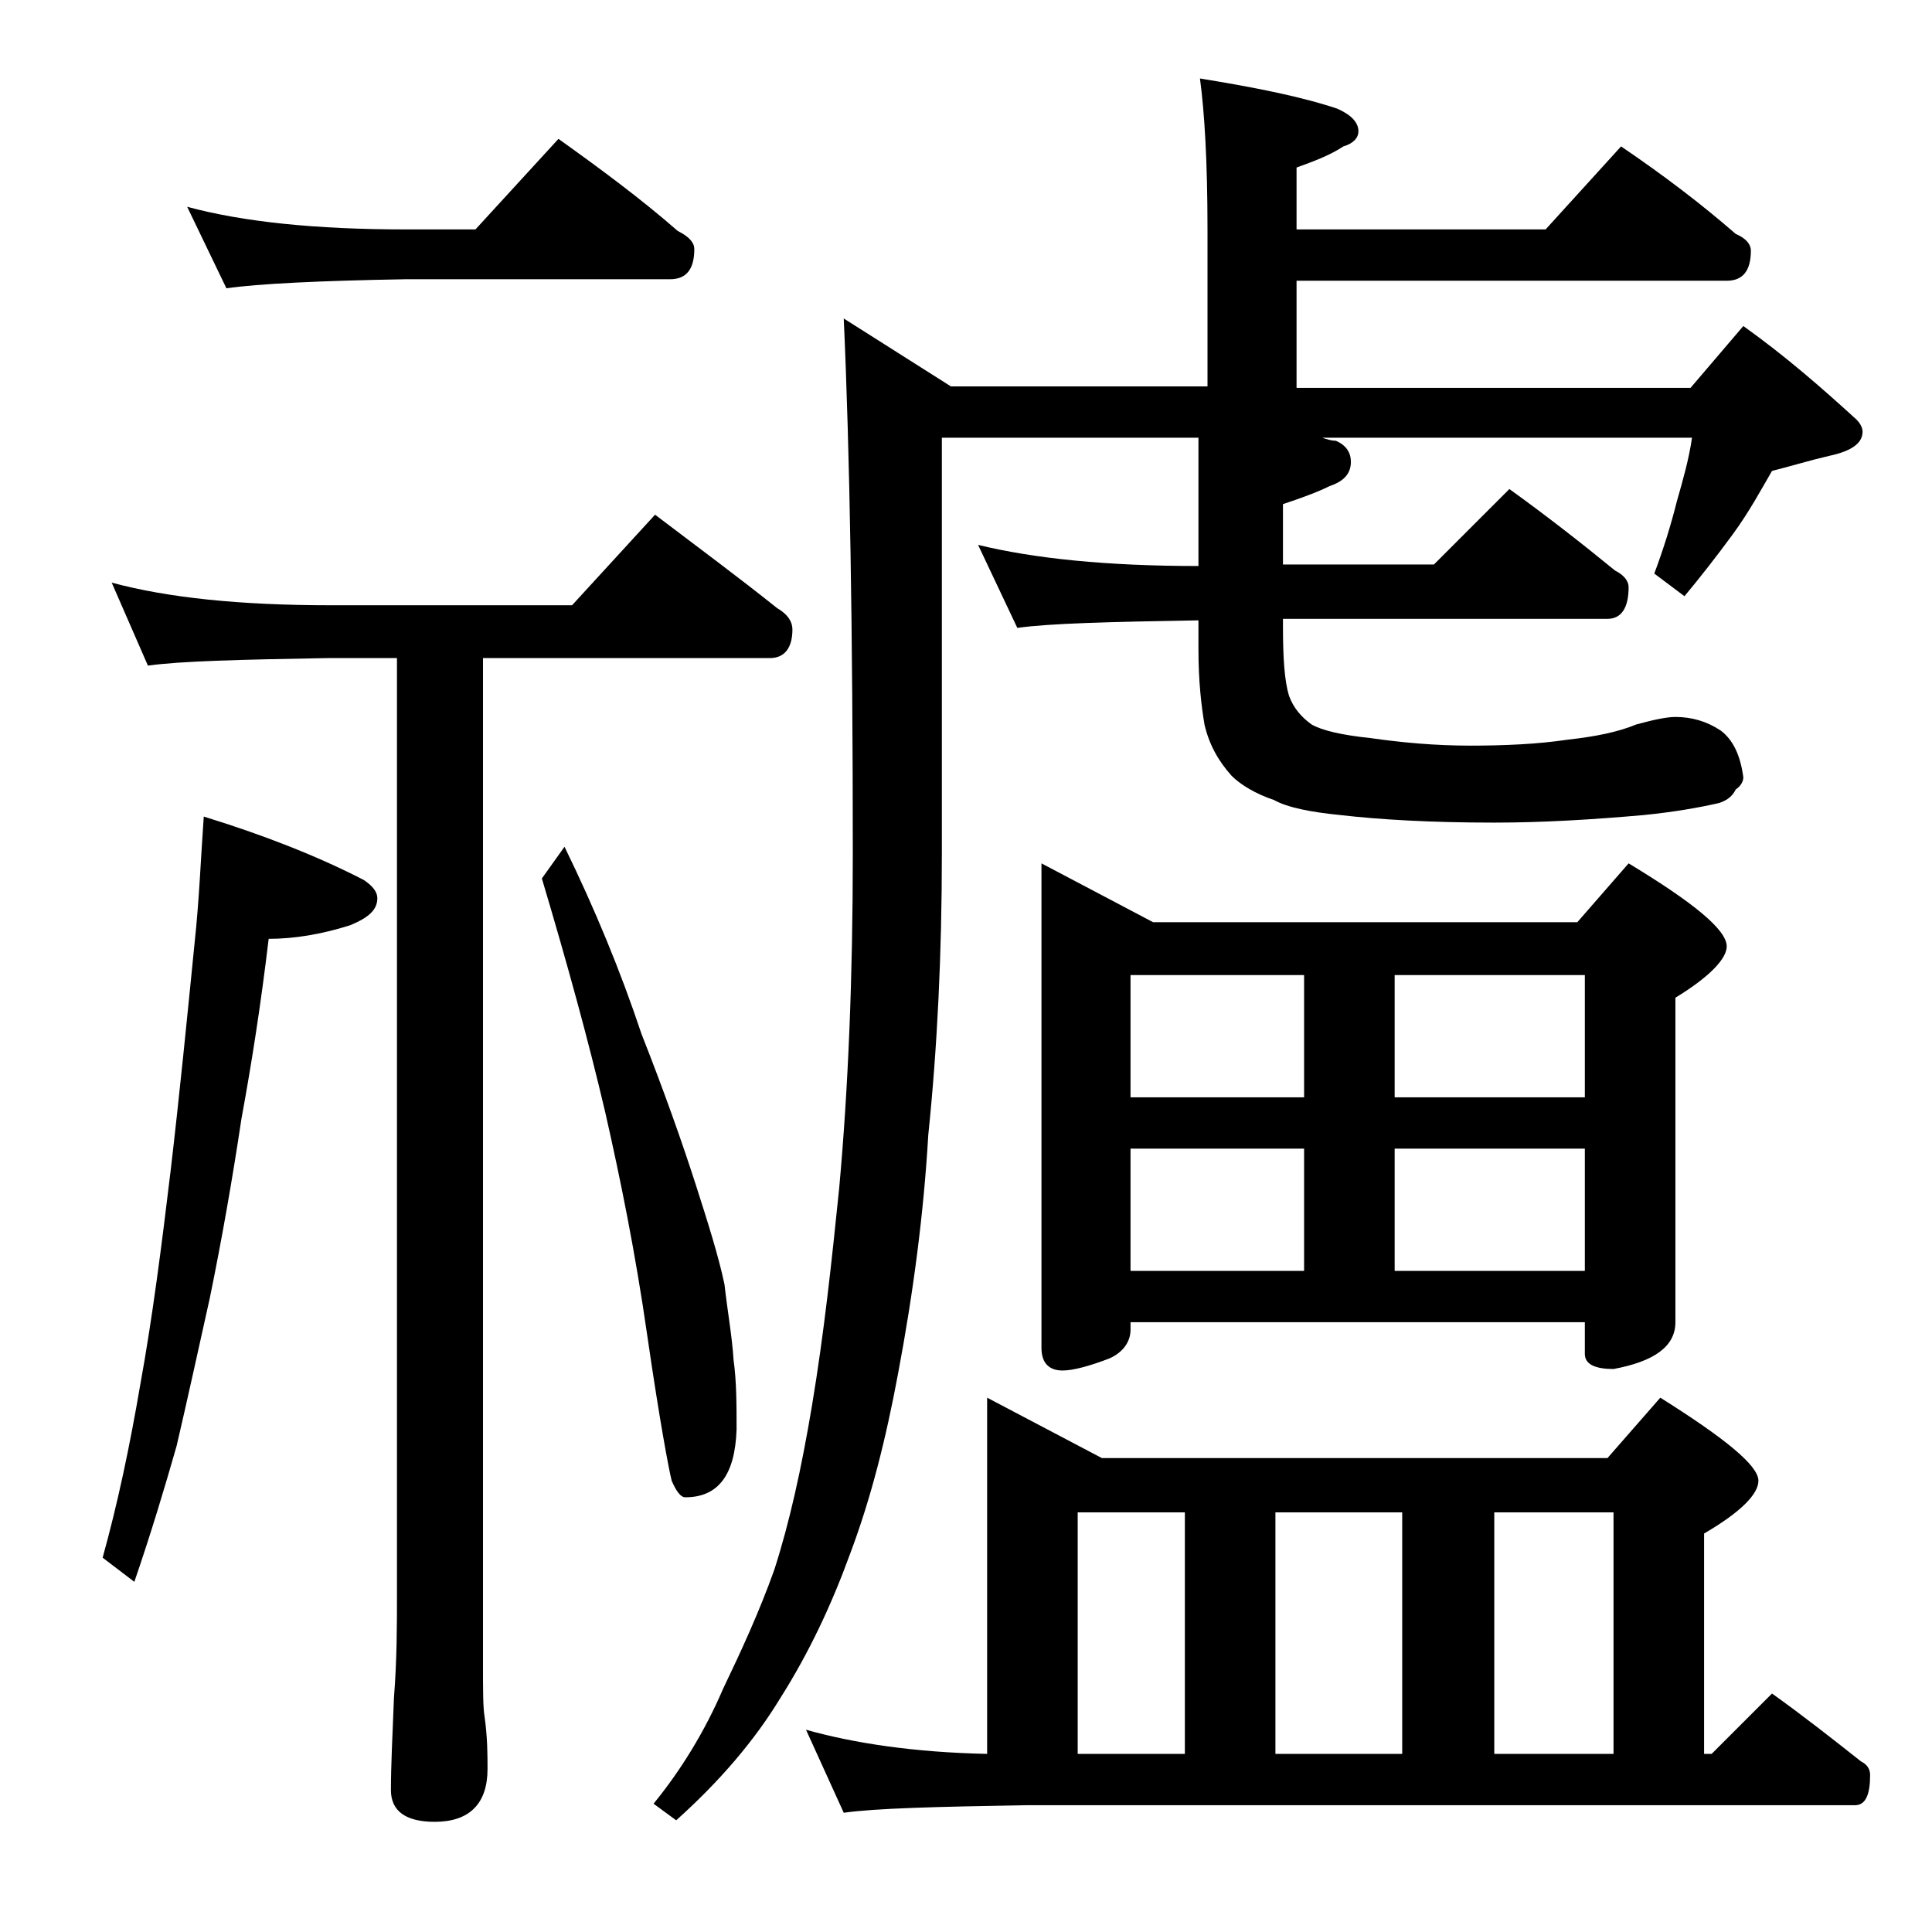 <?xml version="1.0" encoding="utf-8"?>
<!-- Generator: Adobe Illustrator 18.0.0, SVG Export Plug-In . SVG Version: 6.00 Build 0)  -->
<!DOCTYPE svg PUBLIC "-//W3C//DTD SVG 1.1//EN" "http://www.w3.org/Graphics/SVG/1.1/DTD/svg11.dtd">
<svg version="1.1" id="Layer_1" xmlns="http://www.w3.org/2000/svg" xmlns:xlink="http://www.w3.org/1999/xlink" x="0px" y="0px"
	 viewBox="0 0 128 128" enable-background="new 0 0 128 128" xml:space="preserve">
<path d="M13.5,54.1c3.9,1.2,7.5,2.6,10.6,4.2c0.6,0.4,0.9,0.8,0.9,1.2c0,0.8-0.6,1.3-1.8,1.8c-1.9,0.6-3.7,0.9-5.4,0.9
	c-0.5,4.2-1.1,8.1-1.8,11.9c-0.6,4-1.3,8-2.1,11.9c-0.8,3.6-1.5,6.8-2.2,9.8c-0.8,2.8-1.7,5.8-2.8,9l-2.1-1.6
	c1-3.6,1.8-7.4,2.5-11.5c0.8-4.4,1.4-9.1,2-14.1c0.6-5.1,1.1-10.2,1.6-15.2C13.2,59.6,13.3,56.9,13.5,54.1z M7.4,38.6
	c3.7,1,8.5,1.5,14.5,1.5h16l5.5-6c2.9,2.2,5.6,4.2,8.1,6.2c0.7,0.4,1,0.9,1,1.4c0,1.2-0.5,1.9-1.5,1.9H32v66.6c0,1.8,0,2.9,0.1,3.5
	c0.2,1.4,0.2,2.6,0.2,3.5c0,2.3-1.2,3.5-3.5,3.5c-1.9,0-2.9-0.7-2.9-2.1c0-1.6,0.1-3.6,0.2-6.1c0.2-2.6,0.2-4.8,0.2-6.8V43.6h-4.6
	c-5.8,0.1-9.8,0.2-11.9,0.5L7.4,38.6z M12.4,13.7c3.7,1,8.5,1.5,14.5,1.5h4.6l5.5-6c2.8,2,5.5,4,7.9,6.1c0.8,0.4,1.1,0.8,1.1,1.2
	c0,1.3-0.5,2-1.6,2H26.9c-5.8,0.1-9.8,0.3-11.9,0.6L12.4,13.7z M37.4,56.1c2,4.1,3.7,8.2,5.1,12.4c1.5,3.8,2.7,7.2,3.6,10
	c0.8,2.5,1.5,4.7,1.9,6.6c0.2,1.8,0.5,3.4,0.6,5c0.2,1.4,0.2,3,0.2,4.6c-0.1,3-1.2,4.5-3.4,4.5c-0.3,0-0.6-0.4-0.9-1.1
	c-0.2-0.8-0.8-4-1.6-9.5c-0.8-5.6-1.8-10.5-2.8-14.9c-1.1-4.7-2.5-9.8-4.2-15.5L37.4,56.1z M79.5,5.2c3.7,0.6,6.7,1.2,9.1,2
	C89.5,7.6,90,8.1,90,8.7c0,0.4-0.3,0.8-1,1c-0.9,0.6-2,1-3.1,1.4v4.1h16.5l5-5.5c2.8,1.9,5.3,3.8,7.6,5.8c0.7,0.3,1,0.7,1,1.1
	c0,1.3-0.5,2-1.6,2H85.9v7.1H112l3.5-4.1c2.8,2,5.2,4.1,7.5,6.2c0.2,0.2,0.4,0.5,0.4,0.8c0,0.8-0.8,1.3-2.2,1.6
	c-1.3,0.3-2.6,0.7-3.8,1c-0.7,1.2-1.5,2.7-2.6,4.2c-1.1,1.5-2.2,2.9-3.2,4.1l-2-1.5c0.6-1.6,1.1-3.2,1.5-4.8c0.4-1.4,0.8-2.8,1-4.2
	H87.6c0.3,0.1,0.6,0.2,0.9,0.2c0.7,0.3,1,0.8,1,1.4c0,0.8-0.5,1.3-1.4,1.6c-0.8,0.4-1.9,0.8-3.1,1.2v4h10l5-5c2.5,1.8,4.8,3.6,7,5.4
	c0.6,0.3,0.9,0.7,0.9,1.1c0,1.4-0.5,2.1-1.4,2.1H85v0.5c0,2.1,0.1,3.6,0.4,4.6c0.3,0.8,0.8,1.4,1.5,1.9c0.7,0.4,2,0.7,3.9,0.9
	c2.1,0.3,4.3,0.5,6.6,0.5c2.3,0,4.5-0.1,6.5-0.4c1.8-0.2,3.3-0.5,4.5-1c1.1-0.3,2-0.5,2.6-0.5c1.1,0,2.1,0.3,3,0.9
	c0.8,0.6,1.3,1.6,1.5,3.1c0,0.3-0.2,0.6-0.5,0.8c-0.2,0.4-0.5,0.7-1.1,0.9c-1.3,0.3-3,0.6-5,0.8c-3.4,0.3-6.7,0.5-9.9,0.5
	c-4.2,0-7.6-0.2-10.2-0.5c-2-0.2-3.5-0.5-4.4-1c-1.2-0.4-2.2-1-2.8-1.6c-0.9-1-1.5-2.1-1.8-3.4c-0.2-1.2-0.4-2.8-0.4-5v-1.9
	c-5.9,0.1-9.9,0.2-12,0.5l-2.6-5.5c3.7,0.9,8.5,1.4,14.6,1.4v-8.5h-17v27.6c0,6.6-0.3,12.8-0.9,18.6c-0.3,5.2-1,10.5-2,15.8
	c-0.8,4.3-1.8,8.3-3.2,12c-1.2,3.3-2.7,6.5-4.6,9.5c-1.7,2.8-4,5.5-6.9,8.1l-1.5-1.1c1.8-2.2,3.4-4.8,4.6-7.6
	c1.2-2.5,2.4-5.1,3.4-7.9c1-3.1,1.8-6.7,2.5-10.9c0.8-4.8,1.3-9.5,1.8-14.4c0.6-6.6,0.9-14,0.9-22.1c0-14.8-0.2-26.7-0.6-35.5
	l7.1,4.5h17V15.2C80,10.7,79.8,7.4,79.5,5.2z M65.4,92.6l7.6,4h33.5l3.5-4c4.3,2.7,6.5,4.5,6.5,5.5c0,0.9-1.2,2.1-3.6,3.5v14.6h0.5
	l4-4c2.1,1.5,4,3,5.9,4.5c0.4,0.2,0.6,0.5,0.6,0.9c0,1.3-0.3,2-1,2H68c-5.9,0.1-10,0.2-12.1,0.5l-2.5-5.5c3.2,0.9,7.2,1.5,12,1.6
	V92.6z M69,57.2l7.4,3.9h28.1l3.4-3.9c4.3,2.6,6.5,4.4,6.5,5.5c0,0.8-1.1,2-3.4,3.4v21.5c0,1.6-1.4,2.6-4.1,3.1
	c-1.2,0-1.9-0.3-1.9-1v-2.1H74.9v0.5c0,0.8-0.5,1.5-1.4,1.9c-1.3,0.5-2.4,0.8-3.1,0.8c-0.9,0-1.4-0.5-1.4-1.5V57.2z M71.4,116.2h7.1
	v-16h-7.1V116.2z M74.9,72.7h11.5v-8.1H74.9V72.7z M74.9,84.2h11.5v-8.1H74.9V84.2z M84.5,116.2h8.4v-16h-8.4V116.2z M92.4,64.6v8.1
	H105v-8.1H92.4z M92.4,76.1v8.1H105v-8.1H92.4z M99,116.2h7.9v-16H99V116.2z"/>
</svg>
